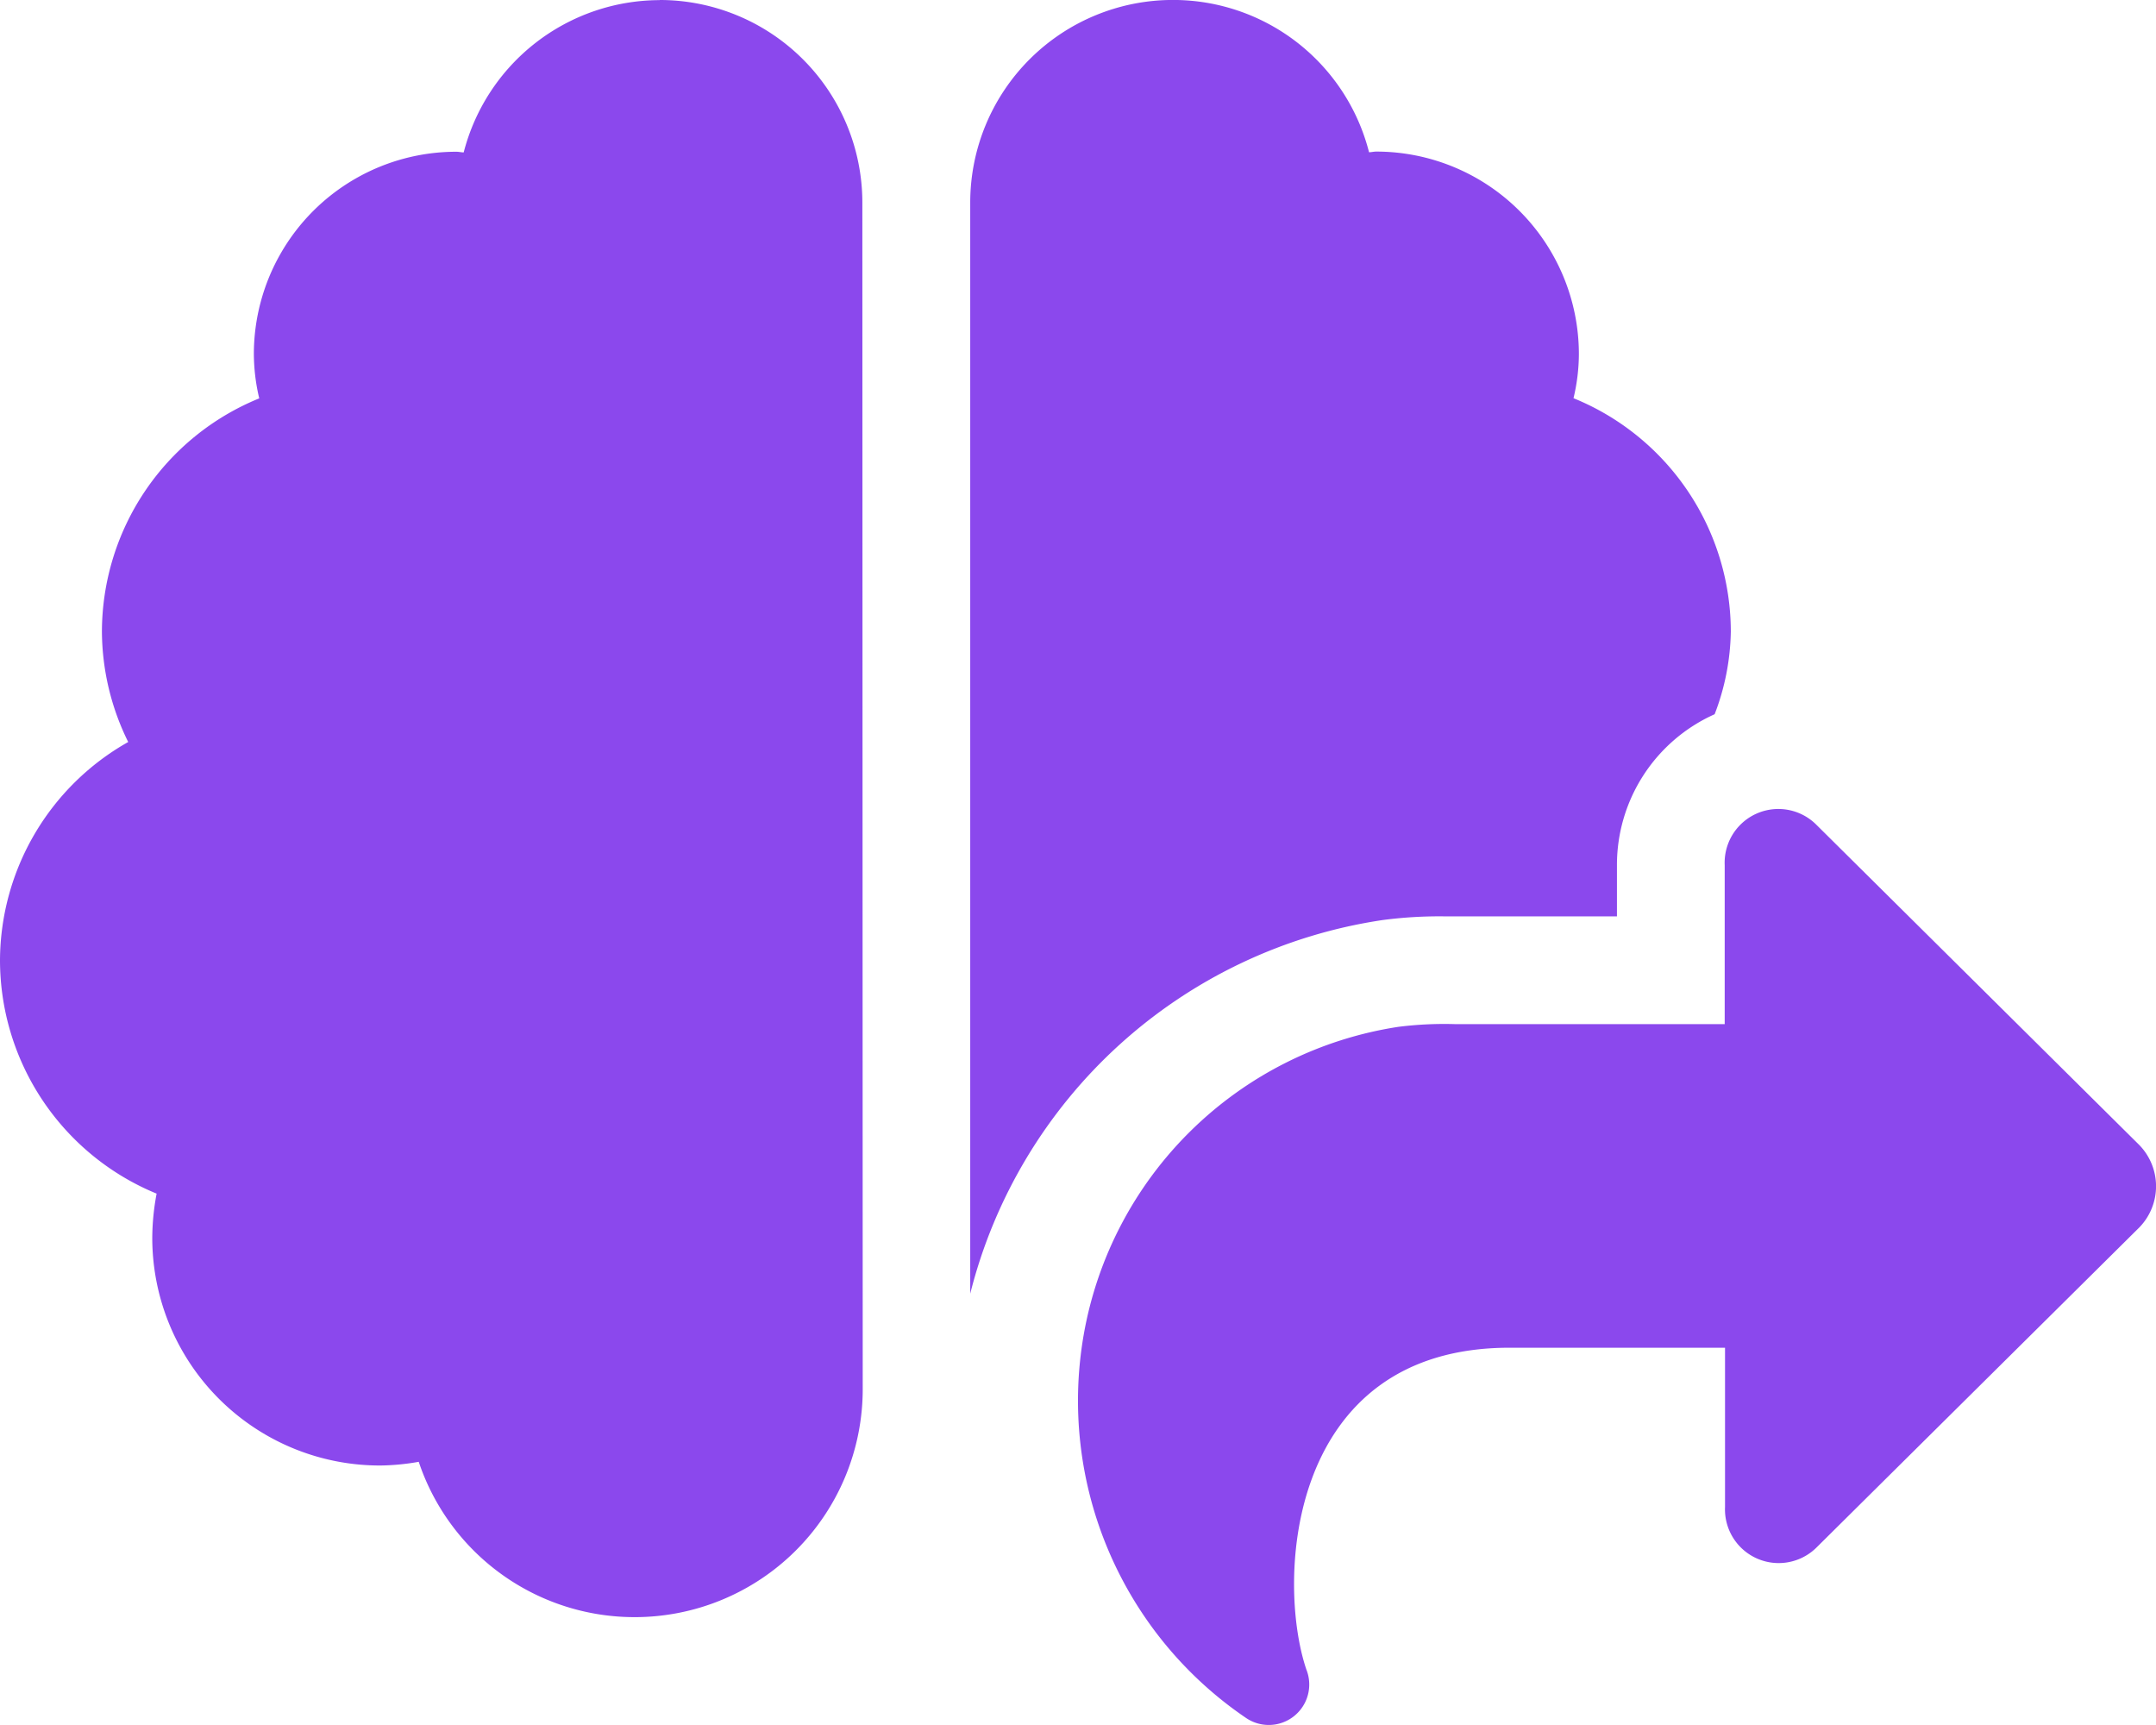 <svg xmlns="http://www.w3.org/2000/svg" width="52.503" height="42.008" viewBox="0 0 52.503 42.008"><path d="M33.666-14.347a10.533,10.533,0,0,1,1.526-.09h4.184v-1.247a4.02,4.02,0,0,1,2.379-3.675,5.841,5.841,0,0,0,.394-2.01,6.145,6.145,0,0,0-3.831-5.685,4.66,4.66,0,0,0,.131-1.083,4.935,4.935,0,0,0-4.938-4.922c-.057,0-.115.016-.172.016a4.923,4.923,0,0,0-4.774-3.708,4.935,4.935,0,0,0-4.938,4.922V-5.25A12.21,12.21,0,0,1,33.666-14.347Zm-17.6-22.4a4.938,4.938,0,0,0-4.774,3.708c-.057,0-.115-.016-.172-.016a4.929,4.929,0,0,0-4.938,4.922,4.77,4.77,0,0,0,.131,1.083,6.145,6.145,0,0,0-3.831,5.685,6.125,6.125,0,0,0,.64,2.682A6.133,6.133,0,0,0,0-13.371,6.151,6.151,0,0,0,3.814-7.686,5.911,5.911,0,0,0,3.708-6.6,5.545,5.545,0,0,0,9.27-1.066a5.729,5.729,0,0,0,.927-.09,5.541,5.541,0,0,0,5.25,3.782,5.551,5.551,0,0,0,5.562-5.537L21-31.828A4.935,4.935,0,0,0,16.062-36.75ZM52.09-8.876l-7.875-7.809a1.308,1.308,0,0,0-2.215,1v3.872H35.446a8.922,8.922,0,0,0-1.395.066,9.189,9.189,0,0,0-7.662,7.506,9.337,9.337,0,0,0,3.962,9.327A.985.985,0,0,0,31.812,3.9c-.738-2.182-.459-7.834,4.946-7.834h5.25V-.057a1.308,1.308,0,0,0,2.215,1L52.1-6.866A1.439,1.439,0,0,0,52.09-8.876Z" transform="translate(0 36.75)" fill="#8B48ED"/></svg>